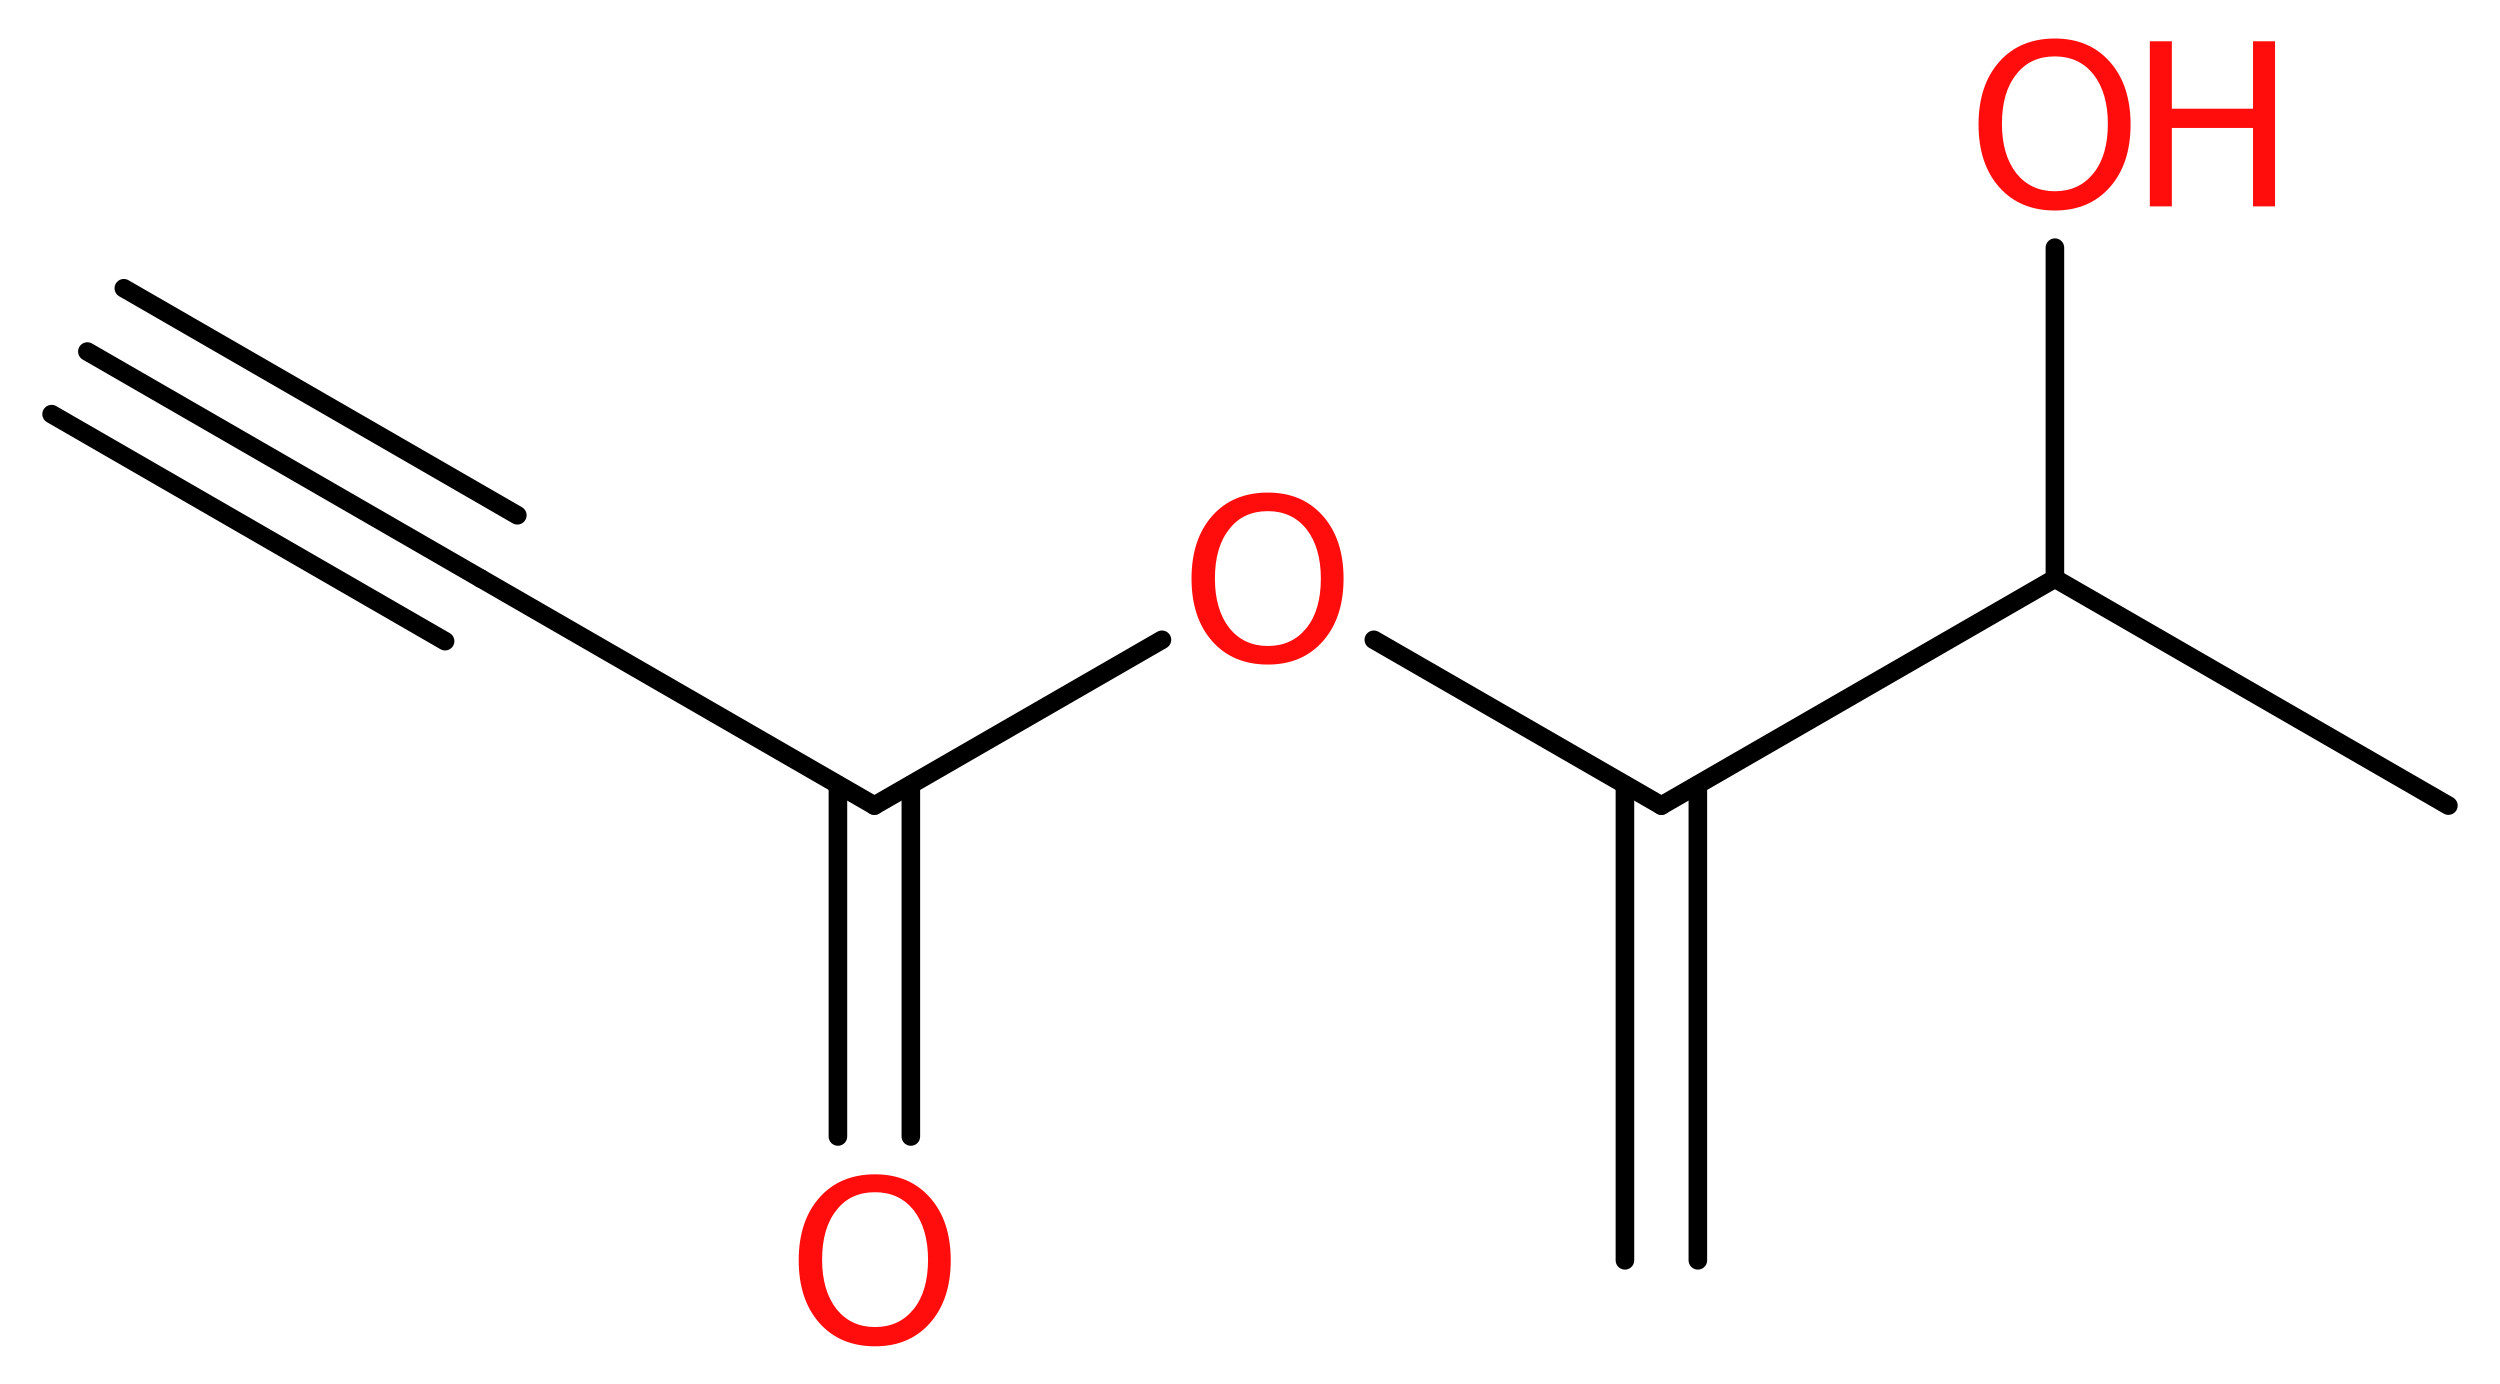 <?xml version='1.0' encoding='UTF-8'?>
<!DOCTYPE svg PUBLIC "-//W3C//DTD SVG 1.1//EN" "http://www.w3.org/Graphics/SVG/1.1/DTD/svg11.dtd">
<svg version='1.2' xmlns='http://www.w3.org/2000/svg' xmlns:xlink='http://www.w3.org/1999/xlink' width='36.34mm' height='20.12mm' viewBox='0 0 36.34 20.12'>
  <desc>Generated by the Chemistry Development Kit (http://github.com/cdk)</desc>
  <g stroke-linecap='round' stroke-linejoin='round' stroke='#000000' stroke-width='.27' fill='#FF0D0D'>
    <rect x='.0' y='.0' width='37.0' height='21.0' fill='#FFFFFF' stroke='none'/>
    <g id='mol1' class='mol'>
      <g id='mol1bnd1' class='bond'>
        <line x1='1.27' y1='5.11' x2='6.99' y2='8.41'/>
        <line x1='1.8' y1='4.19' x2='7.52' y2='7.49'/>
        <line x1='.75' y1='6.02' x2='6.47' y2='9.32'/>
      </g>
      <line id='mol1bnd2' class='bond' x1='6.99' y1='8.41' x2='12.71' y2='11.71'/>
      <g id='mol1bnd3' class='bond'>
        <line x1='13.24' y1='11.41' x2='13.24' y2='16.52'/>
        <line x1='12.18' y1='11.41' x2='12.18' y2='16.52'/>
      </g>
      <line id='mol1bnd4' class='bond' x1='12.71' y1='11.71' x2='16.89' y2='9.3'/>
      <line id='mol1bnd5' class='bond' x1='19.97' y1='9.3' x2='24.15' y2='11.71'/>
      <g id='mol1bnd6' class='bond'>
        <line x1='24.68' y1='11.41' x2='24.68' y2='18.32'/>
        <line x1='23.62' y1='11.41' x2='23.62' y2='18.32'/>
      </g>
      <line id='mol1bnd7' class='bond' x1='24.15' y1='11.71' x2='29.87' y2='8.41'/>
      <line id='mol1bnd8' class='bond' x1='29.87' y1='8.41' x2='35.59' y2='11.71'/>
      <line id='mol1bnd9' class='bond' x1='29.87' y1='8.41' x2='29.87' y2='3.6'/>
      <path id='mol1atm4' class='atom' d='M12.72 17.33q-.36 .0 -.56 .26q-.21 .26 -.21 .72q.0 .45 .21 .72q.21 .26 .56 .26q.35 .0 .56 -.26q.21 -.26 .21 -.72q.0 -.45 -.21 -.72q-.21 -.26 -.56 -.26zM12.72 17.07q.5 .0 .8 .34q.3 .34 .3 .91q.0 .57 -.3 .91q-.3 .34 -.8 .34q-.51 .0 -.81 -.34q-.3 -.34 -.3 -.91q.0 -.57 .3 -.91q.3 -.34 .81 -.34z' stroke='none'/>
      <path id='mol1atm5' class='atom' d='M18.43 7.43q-.36 .0 -.56 .26q-.21 .26 -.21 .72q.0 .45 .21 .72q.21 .26 .56 .26q.35 .0 .56 -.26q.21 -.26 .21 -.72q.0 -.45 -.21 -.72q-.21 -.26 -.56 -.26zM18.43 7.16q.5 .0 .8 .34q.3 .34 .3 .91q.0 .57 -.3 .91q-.3 .34 -.8 .34q-.51 .0 -.81 -.34q-.3 -.34 -.3 -.91q.0 -.57 .3 -.91q.3 -.34 .81 -.34z' stroke='none'/>
      <g id='mol1atm10' class='atom'>
        <path d='M29.87 .82q-.36 .0 -.56 .26q-.21 .26 -.21 .72q.0 .45 .21 .72q.21 .26 .56 .26q.35 .0 .56 -.26q.21 -.26 .21 -.72q.0 -.45 -.21 -.72q-.21 -.26 -.56 -.26zM29.87 .56q.5 .0 .8 .34q.3 .34 .3 .91q.0 .57 -.3 .91q-.3 .34 -.8 .34q-.51 .0 -.81 -.34q-.3 -.34 -.3 -.91q.0 -.57 .3 -.91q.3 -.34 .81 -.34z' stroke='none'/>
        <path d='M31.25 .6h.32v.98h1.18v-.98h.32v2.4h-.32v-1.14h-1.18v1.14h-.32v-2.4z' stroke='none'/>
      </g>
    </g>
  </g>
</svg>
